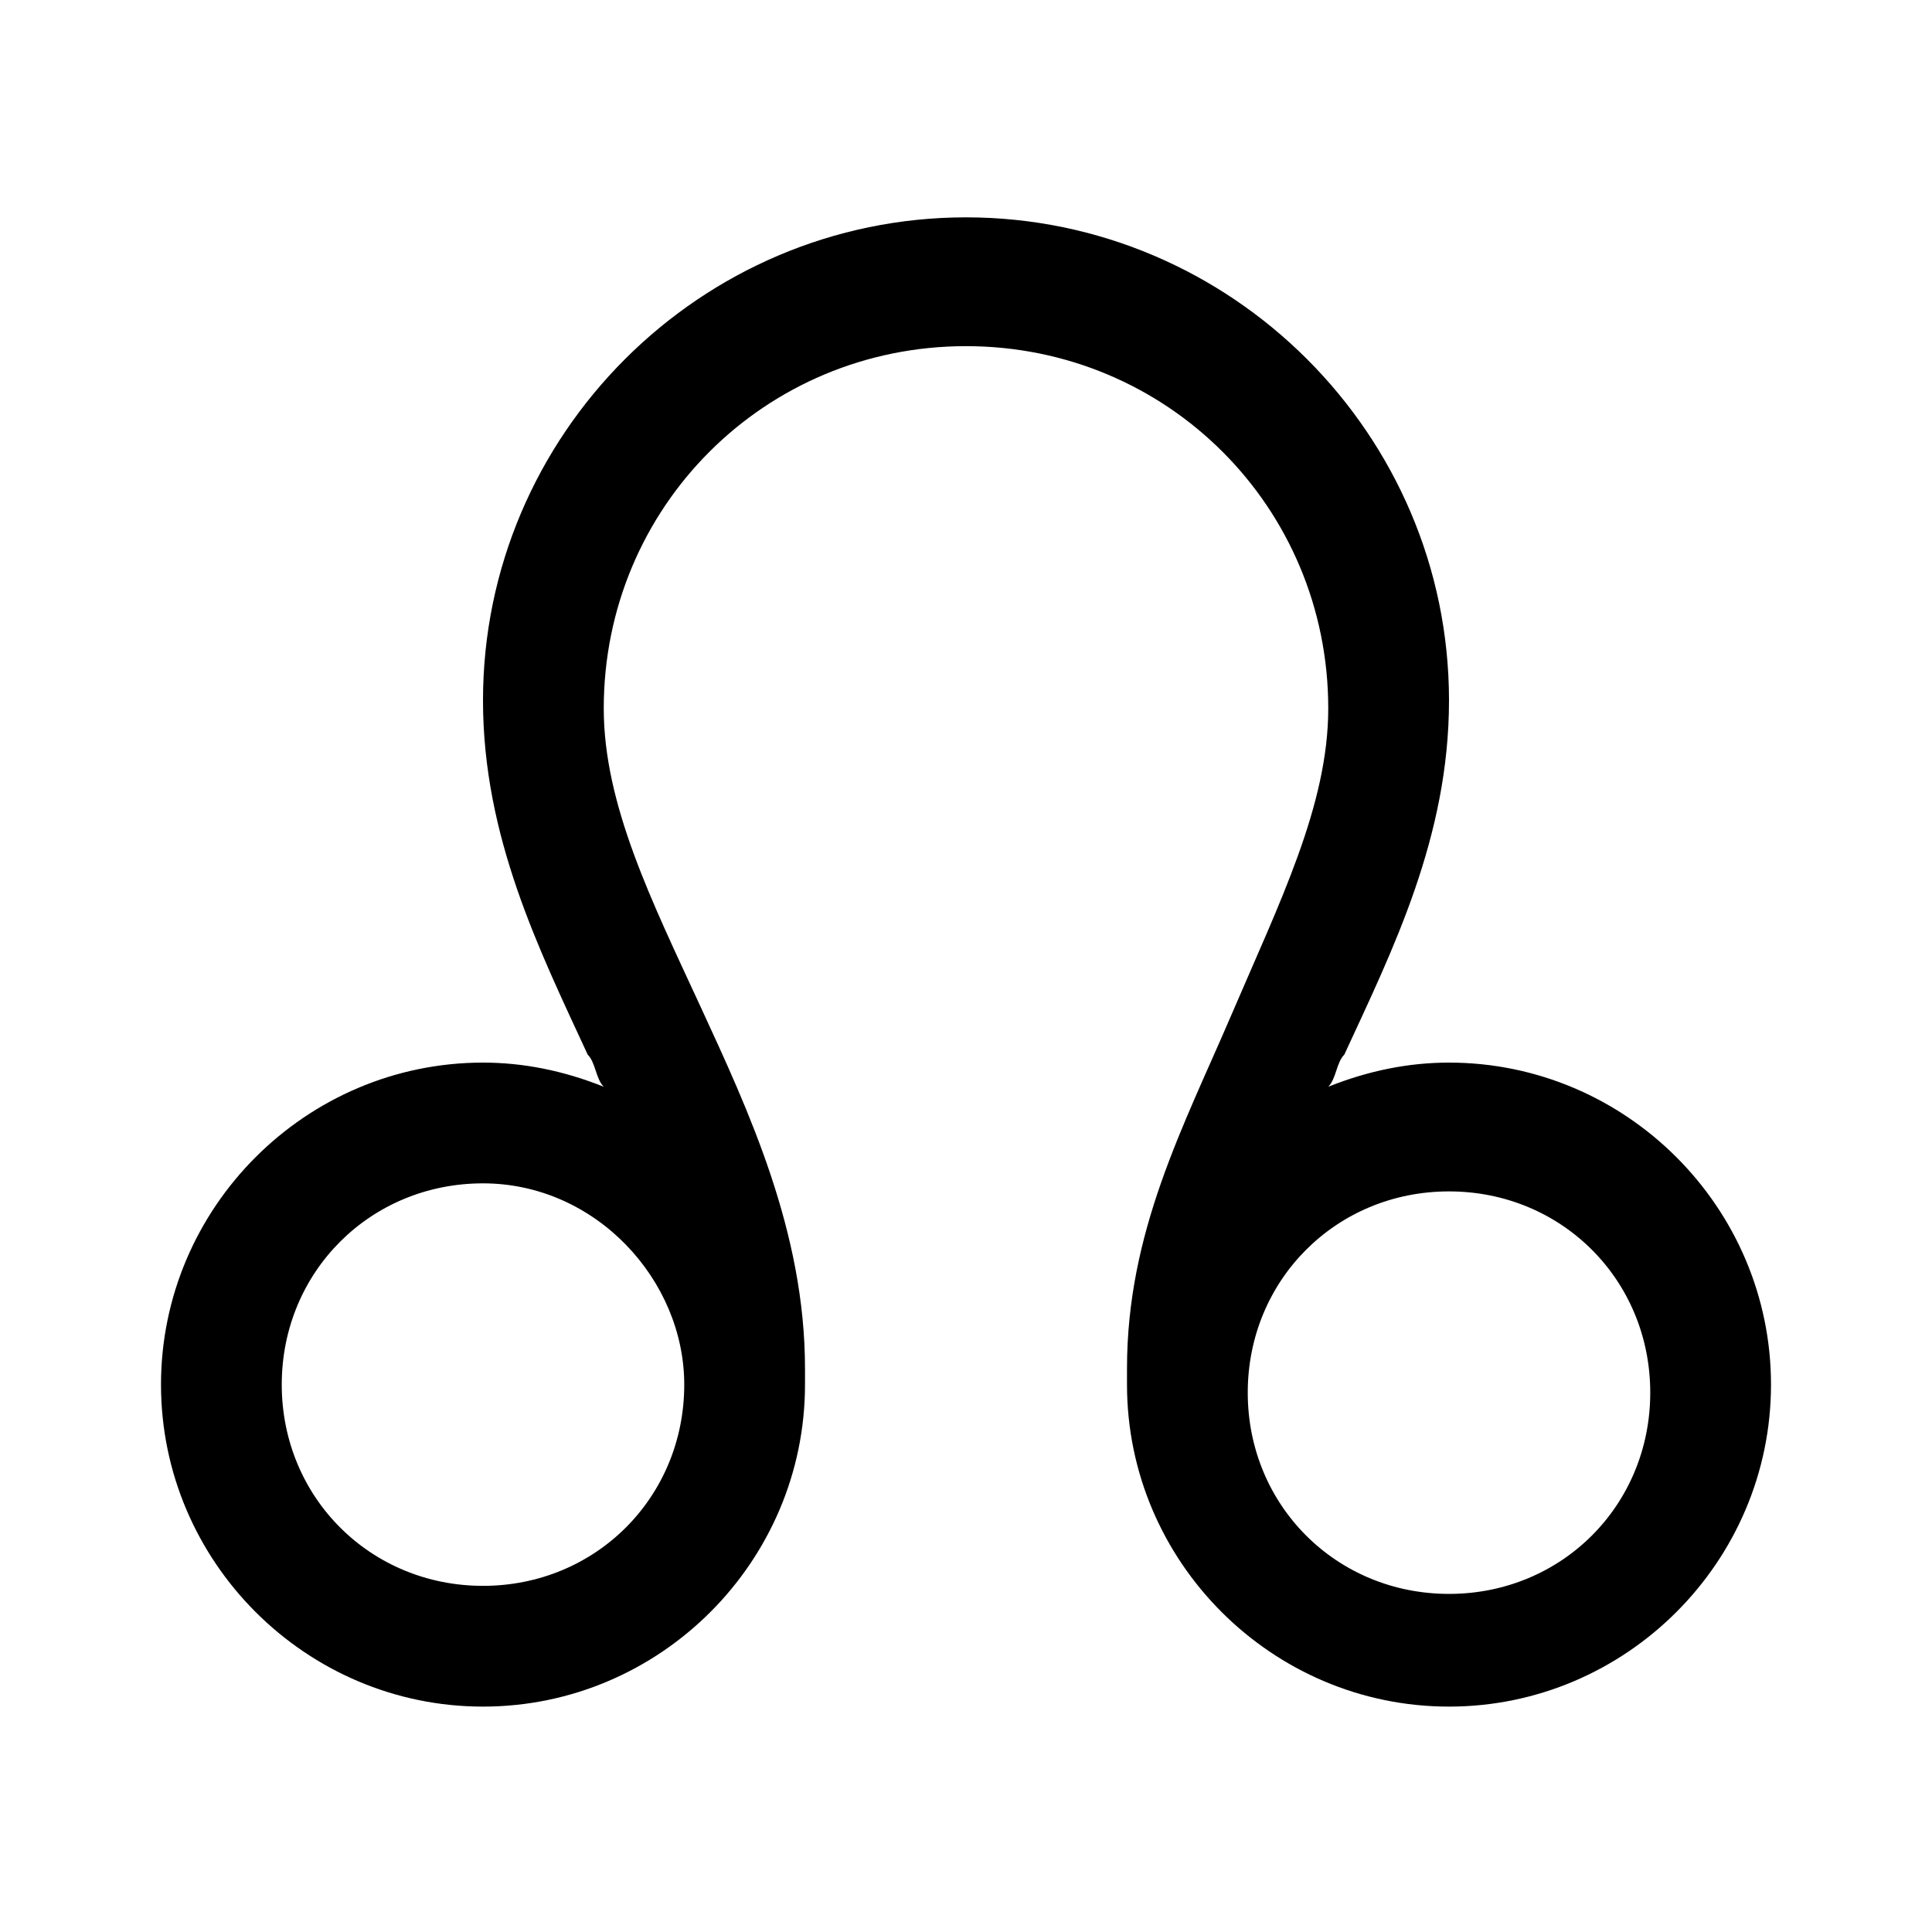 <?xml version="1.0" encoding="utf-8"?>
<!-- Generator: Adobe Illustrator 26.3.1, SVG Export Plug-In . SVG Version: 6.00 Build 0)  -->
<svg version="1.1" id="Ebene_1" xmlns="http://www.w3.org/2000/svg" xmlns:xlink="http://www.w3.org/1999/xlink" x="0px" y="0px"
	 viewBox="0 0 24 24" style="enable-background:new 0 0 24 24;" xml:space="preserve">
<path d="M18,13.2c-0.5,0-1,0.1-1.5,0.3c0.1-0.1,0.1-0.3,0.2-0.4c0.6-1.3,1.3-2.7,1.3-4.4c0-3.3-2.7-6-6-6s-6,2.7-6,6
	c0,1.7,0.7,3.1,1.3,4.4c0.1,0.1,0.1,0.3,0.2,0.4c-0.5-0.2-1-0.3-1.5-0.3c-2.2,0-4,1.8-4,4s1.8,4,4,4s4-1.8,4-4c0,0,0-0.1,0-0.1
	c0,0,0-0.1,0-0.1c0-1.7-0.7-3.2-1.3-4.5S7.5,10,7.5,8.8c0-2.5,2-4.5,4.5-4.5c2.5,0,4.5,2,4.5,4.5c0,1.2-0.6,2.4-1.2,3.8
	S14,15.3,14,17c0,0,0,0.1,0,0.1c0,0,0,0.1,0,0.1c0,2.2,1.8,4,4,4s4-1.8,4-4S20.2,13.2,18,13.2z M8.5,17.2c0,1.4-1.1,2.5-2.5,2.5
	s-2.5-1.1-2.5-2.5s1.1-2.5,2.5-2.5S8.5,15.9,8.5,17.2z M18,19.8c-1.4,0-2.5-1.1-2.5-2.5s1.1-2.5,2.5-2.5s2.5,1.1,2.5,2.5
	S19.4,19.8,18,19.8z"/>
</svg>
